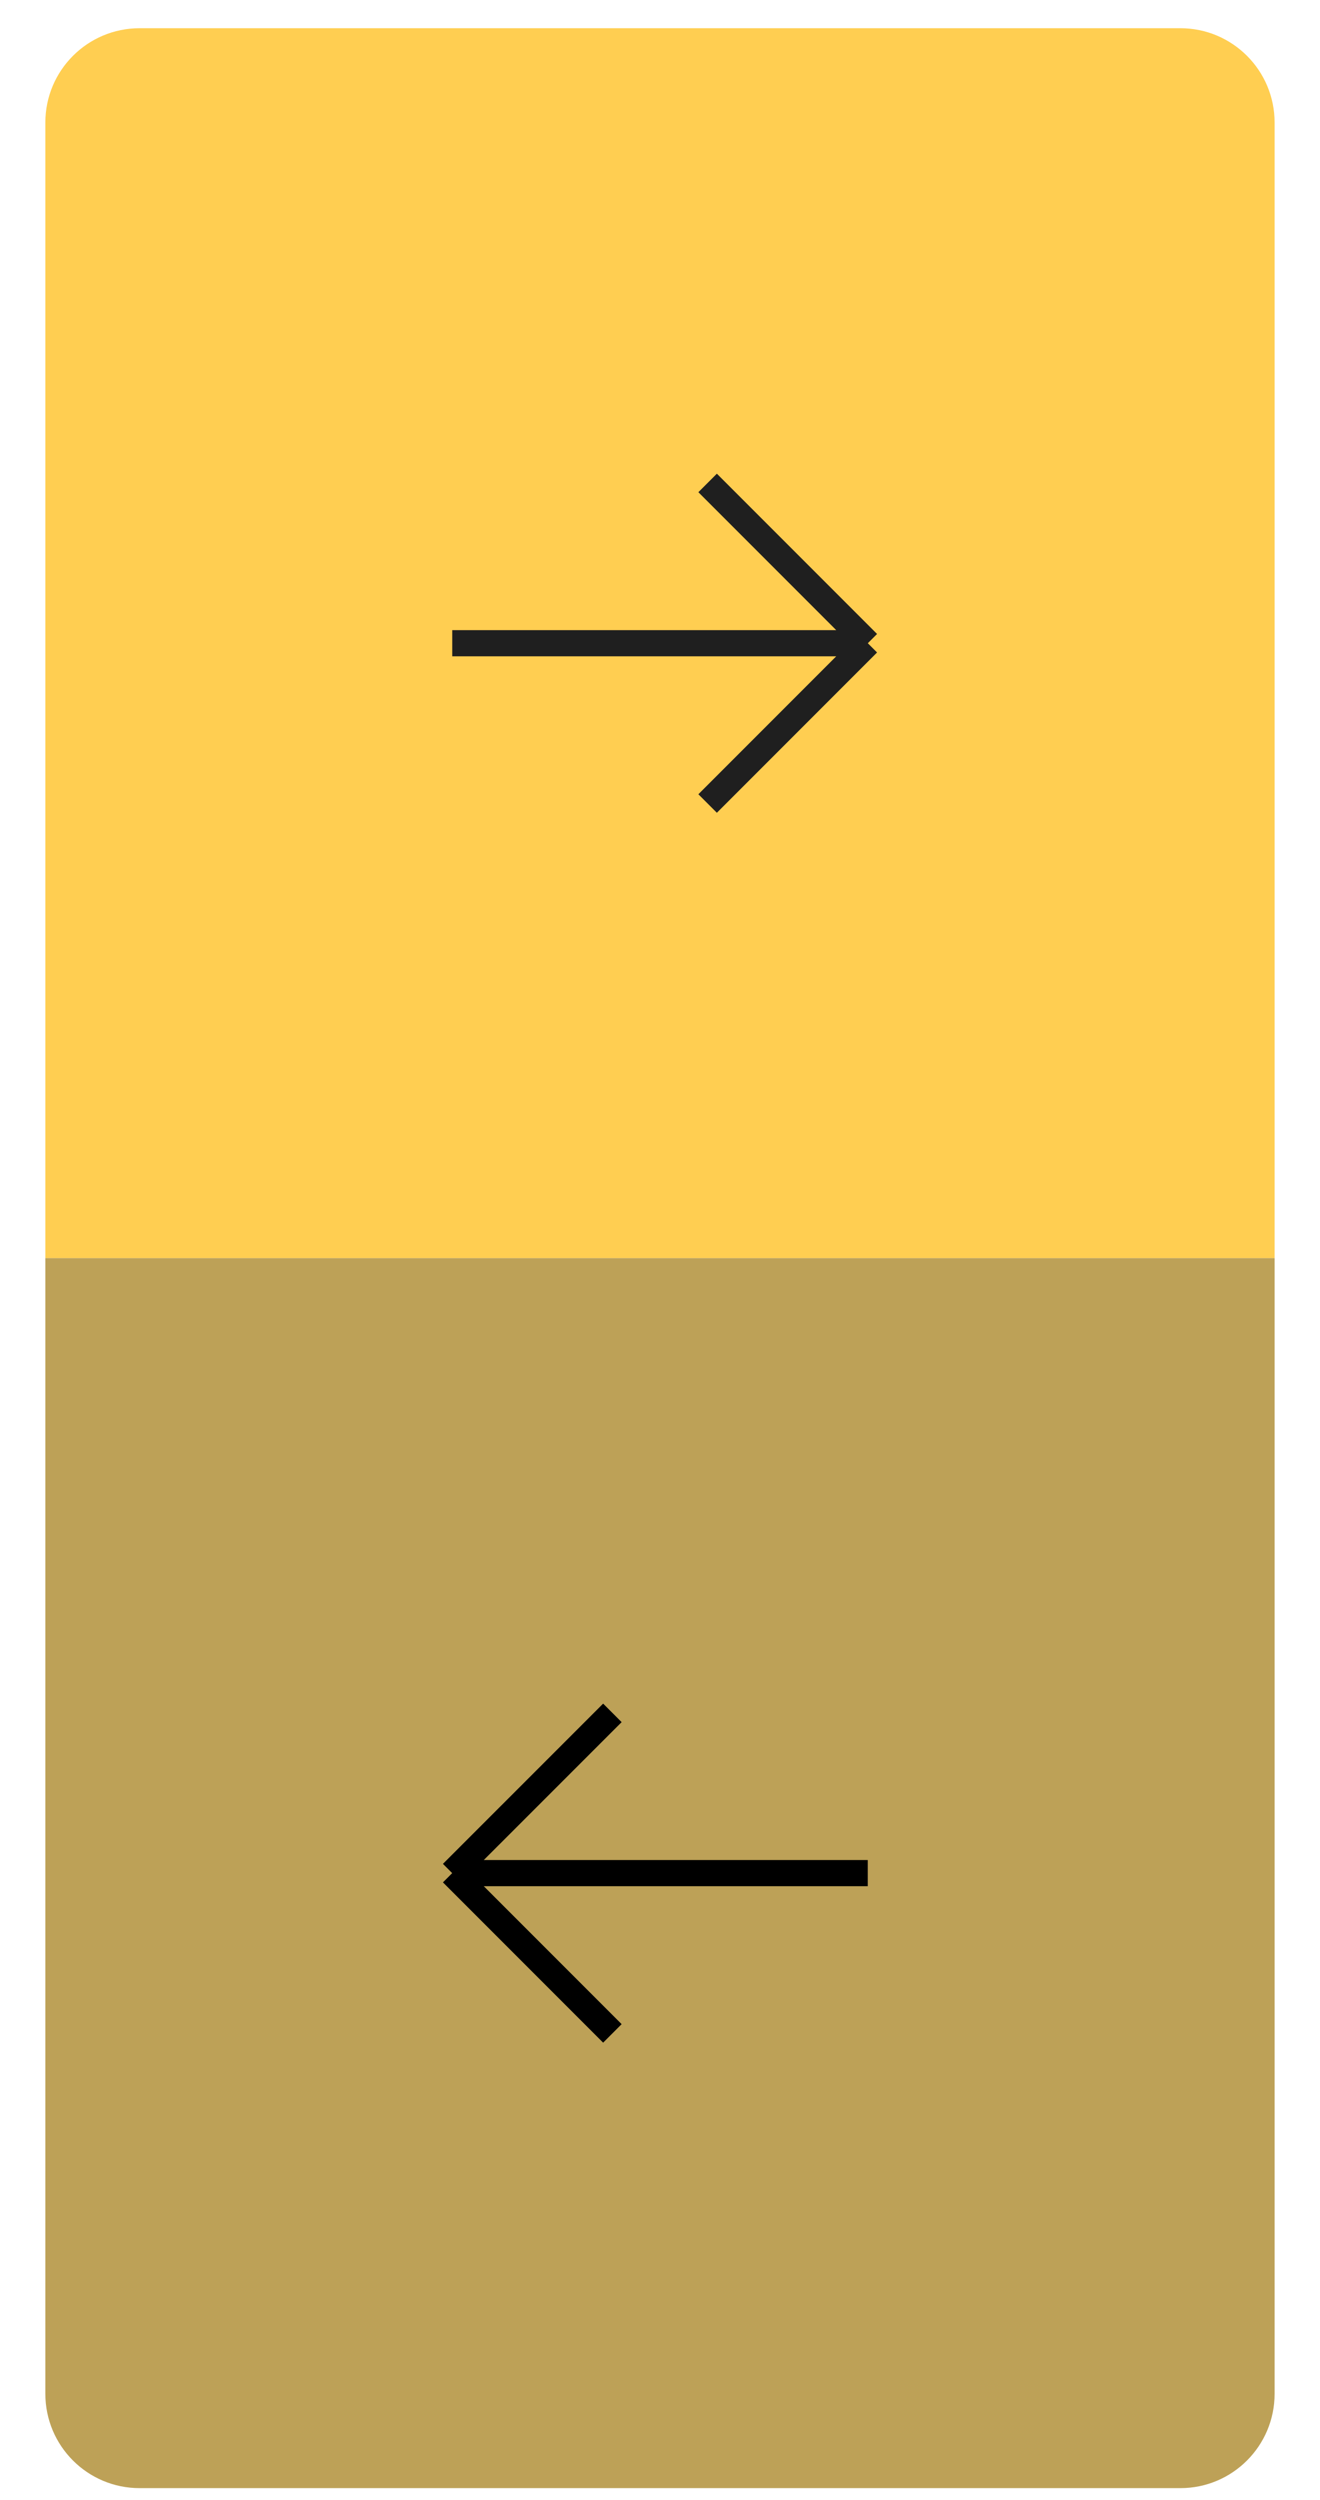 <?xml version="1.0" encoding="UTF-8"?> <svg xmlns="http://www.w3.org/2000/svg" width="28" height="53" viewBox="0 0 28 53" fill="none"> <path d="M0.962 2.598C0.962 1.493 1.857 0.598 2.962 0.598H25.037C26.142 0.598 27.037 1.493 27.037 2.598V26.673H0.962V2.598Z" fill="#FFCE51"></path> <path d="M0.962 26.672H27.037V50.747C27.037 51.852 26.142 52.747 25.037 52.747H2.962C1.857 52.747 0.962 51.852 0.962 50.747V26.672Z" fill="#BDA157"></path> <path d="M15.01 10.238L18.408 13.636M18.408 13.636L15.01 17.034M18.408 13.636H9.593" stroke="#1F1F1F" stroke-width="0.555"></path> <path d="M12.99 43.107L9.592 39.709M9.592 39.709L12.99 36.312M9.592 39.709L18.407 39.709" stroke="black" stroke-width="0.555"></path> </svg> 
